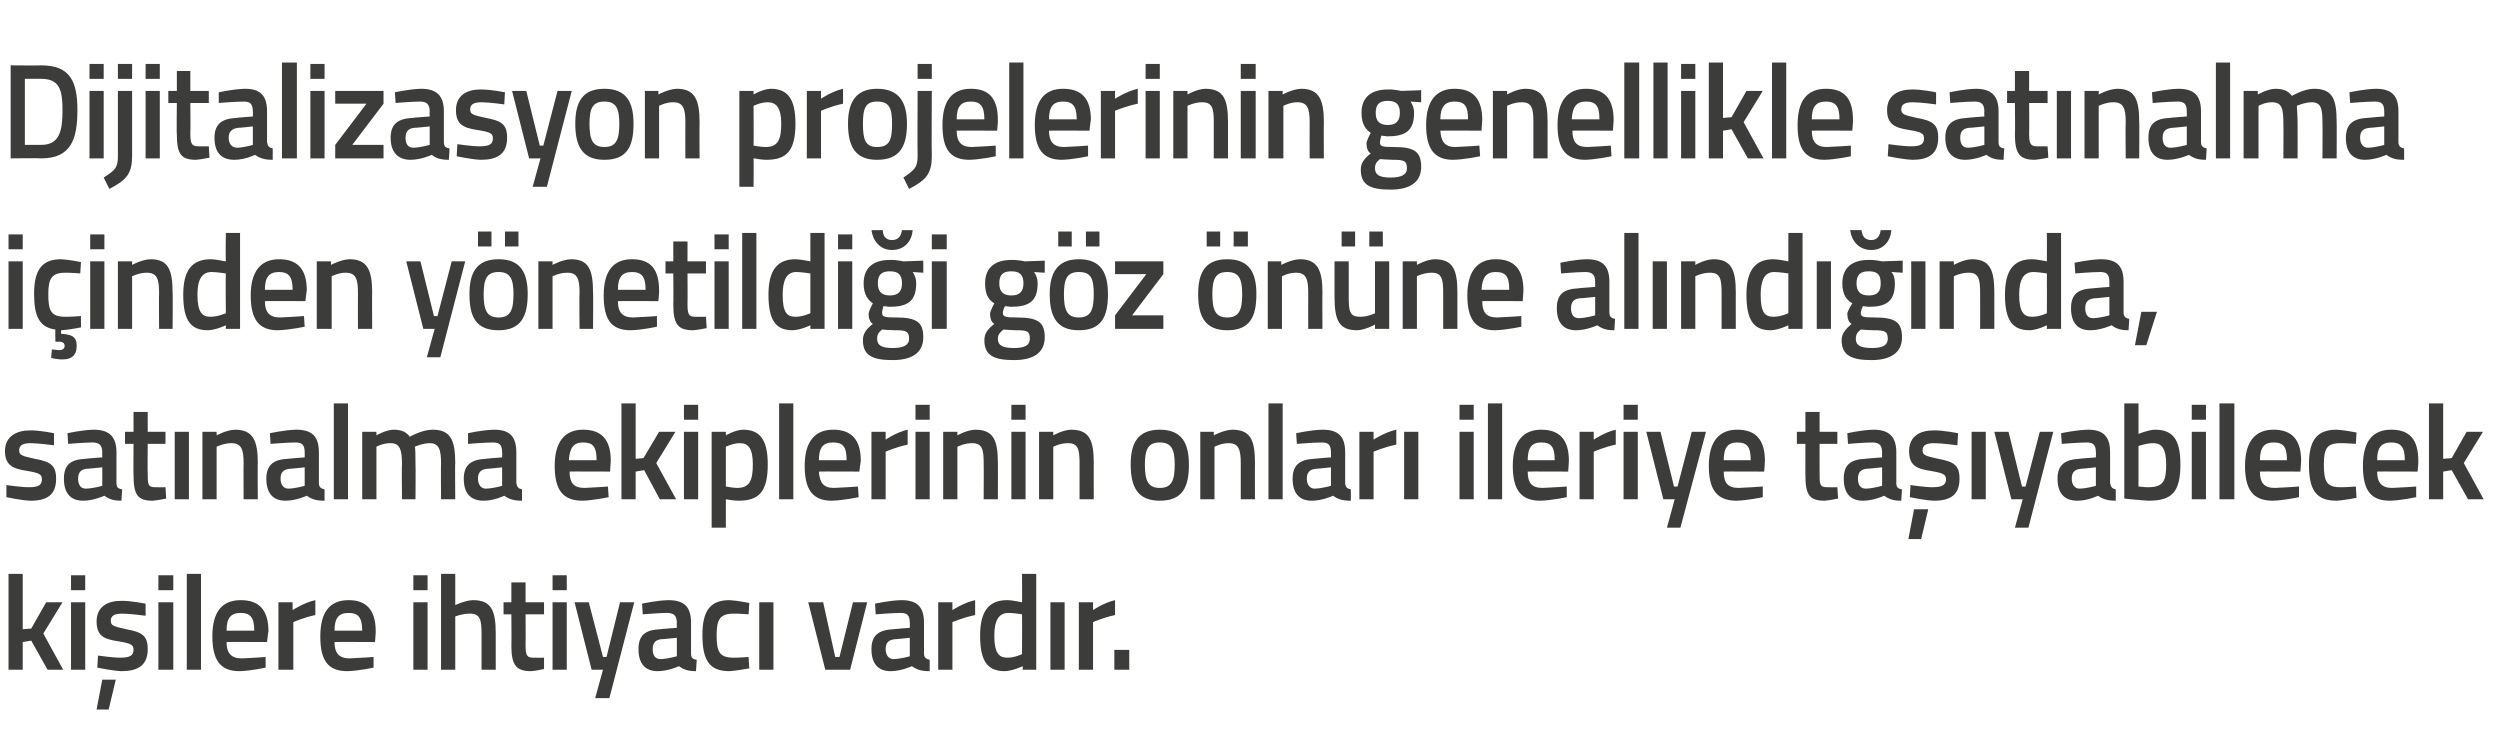 <?xml version="1.0" standalone="no"?><!DOCTYPE svg PUBLIC "-//W3C//DTD SVG 1.1//EN" "http://www.w3.org/Graphics/SVG/1.1/DTD/svg11.dtd"><svg xmlns="http://www.w3.org/2000/svg" version="1.1" width="352px" height="105.8px" viewBox="0 -8 352 105.8" style="top:-8px">  <desc>Dijitalizasyon projelerinin genellikle satınalma içinden yönetildiği göz önüne alındığında, satınalma ekiplerinin onl</desc>  <defs/>  <g id="Polygon318398">    <path d="M 1.2 86.3 L 1.2 72.8 L 3.2 72.8 L 3.2 80.6 L 4.4 80.5 L 6.5 76.8 L 8.8 76.8 L 6.1 81.2 L 8.9 86.3 L 6.7 86.3 L 4.4 82.2 L 3.2 82.4 L 3.2 86.3 L 1.2 86.3 Z M 10 76.8 L 12 76.8 L 12 86.3 L 10 86.3 L 10 76.8 Z M 10 73 L 12 73 L 12 75.1 L 10 75.1 L 10 73 Z M 13.6 91.9 L 15.3 91.9 L 16.3 87.7 L 14.4 87.7 L 13.6 91.9 Z M 20.5 78.7 C 20.5 78.7 18.29 78.4 17.2 78.4 C 16.1 78.4 15.6 78.7 15.6 79.4 C 15.6 80.1 16 80.2 17.8 80.6 C 20 81 20.8 81.5 20.8 83.4 C 20.8 85.7 19.4 86.5 17.1 86.5 C 15.86 86.46 13.7 86 13.7 86 L 13.8 84.3 C 13.8 84.3 16.01 84.62 16.9 84.6 C 18.3 84.6 18.8 84.3 18.8 83.5 C 18.8 82.8 18.5 82.6 16.7 82.3 C 14.6 82 13.6 81.5 13.6 79.5 C 13.6 77.4 15.2 76.6 17 76.6 C 18.39 76.56 20.5 77 20.5 77 L 20.5 78.7 Z M 22.3 76.8 L 24.4 76.8 L 24.4 86.3 L 22.3 86.3 L 22.3 76.8 Z M 22.3 73 L 24.4 73 L 24.4 75.1 L 22.3 75.1 L 22.3 73 Z M 26.3 72.8 L 28.3 72.8 L 28.3 86.3 L 26.3 86.3 L 26.3 72.8 Z M 37.4 84.5 L 37.4 86 C 37.4 86 35.35 86.46 33.7 86.5 C 31 86.5 29.9 84.9 29.9 81.6 C 29.9 78.1 31.3 76.5 33.9 76.5 C 36.5 76.5 37.8 77.9 37.8 80.9 C 37.76 80.89 37.6 82.4 37.6 82.4 C 37.6 82.4 31.92 82.37 31.9 82.4 C 31.9 83.9 32.5 84.7 34 84.7 C 35.48 84.65 37.4 84.5 37.4 84.5 Z M 35.8 80.8 C 35.8 78.9 35.2 78.3 33.9 78.3 C 32.5 78.3 31.9 79 31.9 80.8 C 31.9 80.8 35.8 80.8 35.8 80.8 Z M 39.2 76.8 L 41.2 76.8 L 41.2 77.9 C 41.2 77.9 42.8 76.85 44.4 76.5 C 44.4 76.5 44.4 78.6 44.4 78.6 C 42.69 78.95 41.3 79.6 41.3 79.6 L 41.3 86.3 L 39.2 86.3 L 39.2 76.8 Z M 52.6 84.5 L 52.6 86 C 52.6 86 50.52 86.46 48.9 86.5 C 46.1 86.5 45.1 84.9 45.1 81.6 C 45.1 78.1 46.5 76.5 49.1 76.5 C 51.6 76.5 52.9 77.9 52.9 80.9 C 52.93 80.89 52.8 82.4 52.8 82.4 C 52.8 82.4 47.09 82.37 47.1 82.4 C 47.1 83.9 47.7 84.7 49.2 84.7 C 50.64 84.65 52.6 84.5 52.6 84.5 Z M 51 80.8 C 51 78.9 50.4 78.3 49.1 78.3 C 47.7 78.3 47.1 79 47.1 80.8 C 47.1 80.8 51 80.8 51 80.8 Z M 58.2 76.8 L 60.2 76.8 L 60.2 86.3 L 58.2 86.3 L 58.2 76.8 Z M 58.2 73 L 60.2 73 L 60.2 75.1 L 58.2 75.1 L 58.2 73 Z M 62.1 86.3 L 62.1 72.8 L 64.1 72.8 L 64.1 77.2 C 64.1 77.2 65.45 76.54 66.6 76.5 C 69.2 76.5 69.8 78 69.8 81.2 C 69.8 81.16 69.8 86.3 69.8 86.3 L 67.8 86.3 C 67.8 86.3 67.79 81.22 67.8 81.2 C 67.8 79.3 67.6 78.4 66.2 78.4 C 65.14 78.38 64.1 78.8 64.1 78.8 L 64.1 86.3 L 62.1 86.3 Z M 74 78.5 C 74 78.5 74.03 82.7 74 82.7 C 74 84.1 74.1 84.6 75 84.6 C 75.56 84.62 76.6 84.6 76.6 84.6 L 76.6 86.2 C 76.6 86.2 75.41 86.46 74.8 86.5 C 72.7 86.5 72 85.7 72 82.9 C 72.04 82.93 72 78.5 72 78.5 L 70.9 78.5 L 70.9 76.8 L 72 76.8 L 72 74 L 74 74 L 74 76.8 L 76.6 76.8 L 76.6 78.5 L 74 78.5 Z M 77.8 76.8 L 79.8 76.8 L 79.8 86.3 L 77.8 86.3 L 77.8 76.8 Z M 77.8 73 L 79.8 73 L 79.8 75.1 L 77.8 75.1 L 77.8 73 Z M 82.9 76.8 L 84.9 84.5 L 85.4 84.5 L 87.3 76.8 L 89.3 76.8 L 85.8 90.3 L 83.8 90.3 L 84.9 86.3 L 83.3 86.3 L 80.9 76.8 L 82.9 76.8 Z M 97.3 84 C 97.3 84.6 97.5 84.8 98.1 84.9 C 98.1 84.9 98 86.5 98 86.5 C 96.9 86.5 96.3 86.3 95.6 85.8 C 95.6 85.8 94.1 86.5 92.6 86.5 C 90.8 86.5 89.9 85.4 89.9 83.4 C 89.9 81.4 90.9 80.7 92.9 80.6 C 92.91 80.57 95.3 80.4 95.3 80.4 C 95.3 80.4 95.28 79.68 95.3 79.7 C 95.3 78.6 94.8 78.3 93.9 78.3 C 92.7 78.31 90.5 78.5 90.5 78.5 L 90.4 77 C 90.4 77 92.41 76.54 94.1 76.5 C 96.4 76.5 97.3 77.5 97.3 79.7 C 97.3 79.7 97.3 84 97.3 84 Z M 93.1 82 C 92.3 82.1 91.9 82.5 91.9 83.4 C 91.9 84.2 92.2 84.8 93 84.8 C 94.05 84.77 95.3 84.4 95.3 84.4 L 95.3 81.8 C 95.3 81.8 93.15 82.03 93.1 82 Z M 105.5 76.9 L 105.4 78.5 C 105.4 78.5 103.97 78.38 103.3 78.4 C 101.4 78.4 100.9 79.2 100.9 81.4 C 100.9 83.8 101.3 84.6 103.3 84.6 C 103.99 84.62 105.4 84.5 105.4 84.5 L 105.5 86.1 C 105.5 86.1 103.64 86.46 102.7 86.5 C 99.9 86.5 98.9 85 98.9 81.4 C 98.9 78 100 76.5 102.7 76.5 C 103.71 76.54 105.5 76.9 105.5 76.9 Z M 106.9 76.8 L 108.9 76.8 L 108.9 86.3 L 106.9 86.3 L 106.9 76.8 Z M 115.9 76.8 L 117.6 84.5 L 118.2 84.5 L 120.1 76.8 L 122.1 76.8 L 119.7 86.3 L 116.2 86.3 L 113.8 76.8 L 115.9 76.8 Z M 130.1 84 C 130.1 84.6 130.4 84.8 130.9 84.9 C 130.9 84.9 130.9 86.5 130.9 86.5 C 129.7 86.5 129.1 86.3 128.4 85.8 C 128.4 85.8 126.9 86.5 125.4 86.5 C 123.6 86.5 122.7 85.4 122.7 83.4 C 122.7 81.4 123.8 80.7 125.7 80.6 C 125.74 80.57 128.1 80.4 128.1 80.4 C 128.1 80.4 128.12 79.68 128.1 79.7 C 128.1 78.6 127.7 78.3 126.8 78.3 C 125.54 78.31 123.3 78.5 123.3 78.5 L 123.2 77 C 123.2 77 125.24 76.54 126.9 76.5 C 129.2 76.5 130.1 77.5 130.1 79.7 C 130.1 79.7 130.1 84 130.1 84 Z M 126 82 C 125.1 82.1 124.7 82.5 124.7 83.4 C 124.7 84.2 125.1 84.8 125.8 84.8 C 126.88 84.77 128.1 84.4 128.1 84.4 L 128.1 81.8 C 128.1 81.8 125.98 82.03 126 82 Z M 132.1 76.8 L 134.1 76.8 L 134.1 77.9 C 134.1 77.9 135.69 76.85 137.3 76.5 C 137.3 76.5 137.3 78.6 137.3 78.6 C 135.58 78.95 134.1 79.6 134.1 79.6 L 134.1 86.3 L 132.1 86.3 L 132.1 76.8 Z M 145.9 86.3 L 144 86.3 L 144 85.8 C 144 85.8 142.61 86.46 141.5 86.5 C 139.1 86.5 138 85.2 138 81.5 C 138 78.1 139.2 76.5 141.8 76.5 C 142.6 76.5 143.8 76.8 143.9 76.8 C 143.93 76.79 143.9 72.8 143.9 72.8 L 145.9 72.8 L 145.9 86.3 Z M 143.9 84.1 C 143.9 84.1 143.93 78.52 143.9 78.5 C 143.8 78.5 142.8 78.3 142 78.3 C 140.6 78.3 140 79.4 140 81.5 C 140 84 140.7 84.6 141.8 84.6 C 142.85 84.62 143.9 84.1 143.9 84.1 Z M 147.9 76.8 L 149.9 76.8 L 149.9 86.3 L 147.9 86.3 L 147.9 76.8 Z M 151.9 76.8 L 153.9 76.8 L 153.9 77.9 C 153.9 77.9 155.43 76.85 157 76.5 C 157 76.5 157 78.6 157 78.6 C 155.32 78.95 153.9 79.6 153.9 79.6 L 153.9 86.3 L 151.9 86.3 L 151.9 76.8 Z M 156.9 83.5 L 159 83.5 L 159 86.3 L 156.9 86.3 L 156.9 83.5 Z " stroke="none" fill="#3c3c3b"/>  </g>  <g id="Polygon318397">    <path d="M 7.6 54.7 C 7.6 54.7 5.44 54.4 4.3 54.4 C 3.2 54.4 2.7 54.7 2.7 55.4 C 2.7 56.1 3.1 56.2 4.9 56.6 C 7.1 57 7.9 57.5 7.9 59.4 C 7.9 61.7 6.6 62.5 4.3 62.5 C 3 62.46 0.9 62 0.9 62 L 0.9 60.3 C 0.9 60.3 3.15 60.62 4.1 60.6 C 5.4 60.6 5.9 60.3 5.9 59.5 C 5.9 58.8 5.6 58.6 3.8 58.3 C 1.8 58 0.7 57.5 0.7 55.5 C 0.7 53.4 2.4 52.6 4.2 52.6 C 5.53 52.56 7.6 53 7.6 53 L 7.6 54.7 Z M 16.4 60 C 16.4 60.6 16.6 60.8 17.2 60.9 C 17.2 60.9 17.1 62.5 17.1 62.5 C 16 62.5 15.4 62.3 14.7 61.8 C 14.7 61.8 13.2 62.5 11.7 62.5 C 9.9 62.5 9 61.4 9 59.4 C 9 57.4 10 56.7 12 56.6 C 12 56.57 14.4 56.4 14.4 56.4 C 14.4 56.4 14.38 55.68 14.4 55.7 C 14.4 54.6 13.9 54.3 13 54.3 C 11.8 54.31 9.6 54.5 9.6 54.5 L 9.5 53 C 9.5 53 11.51 52.54 13.2 52.5 C 15.4 52.5 16.4 53.5 16.4 55.7 C 16.4 55.7 16.4 60 16.4 60 Z M 12.2 58 C 11.4 58.1 11 58.5 11 59.4 C 11 60.2 11.3 60.8 12.1 60.8 C 13.15 60.77 14.4 60.4 14.4 60.4 L 14.4 57.8 C 14.4 57.8 12.24 58.03 12.2 58 Z M 20.8 54.5 C 20.8 54.5 20.76 58.7 20.8 58.7 C 20.8 60.1 20.8 60.6 21.8 60.6 C 22.29 60.62 23.3 60.6 23.3 60.6 L 23.4 62.2 C 23.4 62.2 22.14 62.46 21.5 62.5 C 19.4 62.5 18.8 61.7 18.8 58.9 C 18.77 58.93 18.8 54.5 18.8 54.5 L 17.6 54.5 L 17.6 52.8 L 18.8 52.8 L 18.8 50 L 20.8 50 L 20.8 52.8 L 23.3 52.8 L 23.3 54.5 L 20.8 54.5 Z M 24.6 52.8 L 26.6 52.8 L 26.6 62.3 L 24.6 62.3 L 24.6 52.8 Z M 28.5 62.3 L 28.5 52.8 L 30.5 52.8 L 30.5 53.3 C 30.5 53.3 31.87 52.54 33.1 52.5 C 35.6 52.5 36.3 54 36.3 57.2 C 36.26 57.16 36.3 62.3 36.3 62.3 L 34.3 62.3 C 34.3 62.3 34.27 57.22 34.3 57.2 C 34.3 55.3 34 54.4 32.6 54.4 C 31.56 54.38 30.5 54.9 30.5 54.9 L 30.5 62.3 L 28.5 62.3 Z M 44.9 60 C 44.9 60.6 45.2 60.8 45.7 60.9 C 45.7 60.9 45.7 62.5 45.7 62.5 C 44.5 62.5 43.9 62.3 43.2 61.8 C 43.2 61.8 41.7 62.5 40.2 62.5 C 38.4 62.5 37.5 61.4 37.5 59.4 C 37.5 57.4 38.6 56.7 40.5 56.6 C 40.54 56.57 42.9 56.4 42.9 56.4 C 42.9 56.4 42.92 55.68 42.9 55.7 C 42.9 54.6 42.5 54.3 41.6 54.3 C 40.34 54.31 38.1 54.5 38.1 54.5 L 38 53 C 38 53 40.04 52.54 41.7 52.5 C 44 52.5 44.9 53.5 44.9 55.7 C 44.9 55.7 44.9 60 44.9 60 Z M 40.8 58 C 39.9 58.1 39.5 58.5 39.5 59.4 C 39.5 60.2 39.9 60.8 40.6 60.8 C 41.68 60.77 42.9 60.4 42.9 60.4 L 42.9 57.8 C 42.9 57.8 40.78 58.03 40.8 58 Z M 47 48.8 L 49 48.8 L 49 62.3 L 47 62.3 L 47 48.8 Z M 51 62.3 L 51 52.8 L 53 52.8 L 53 53.3 C 53 53.3 54.27 52.54 55.4 52.5 C 56.5 52.5 57.2 52.8 57.7 53.5 C 57.7 53.5 59.4 52.5 60.9 52.5 C 63.4 52.5 64.1 53.9 64.1 57.2 C 64.05 57.16 64.1 62.3 64.1 62.3 L 62.1 62.3 C 62.1 62.3 62.06 57.22 62.1 57.2 C 62.1 55.3 61.8 54.4 60.5 54.4 C 59.5 54.4 58.4 54.9 58.4 54.9 C 58.5 55.1 58.5 56.4 58.5 57.3 C 58.54 57.33 58.5 62.3 58.5 62.3 L 56.6 62.3 C 56.6 62.3 56.55 57.37 56.6 57.4 C 56.6 55.3 56.3 54.4 55 54.4 C 53.93 54.38 53 54.9 53 54.9 L 53 62.3 L 51 62.3 Z M 72.7 60 C 72.8 60.6 73 60.8 73.5 60.9 C 73.5 60.9 73.5 62.5 73.5 62.5 C 72.4 62.5 71.7 62.3 71 61.8 C 71 61.8 69.6 62.5 68.1 62.5 C 66.2 62.5 65.3 61.4 65.3 59.4 C 65.3 57.4 66.4 56.7 68.4 56.6 C 68.36 56.57 70.7 56.4 70.7 56.4 C 70.7 56.4 70.73 55.68 70.7 55.7 C 70.7 54.6 70.3 54.3 69.4 54.3 C 68.15 54.31 65.9 54.5 65.9 54.5 L 65.9 53 C 65.9 53 67.86 52.54 69.6 52.5 C 71.8 52.5 72.7 53.5 72.7 55.7 C 72.7 55.7 72.7 60 72.7 60 Z M 68.6 58 C 67.7 58.1 67.3 58.5 67.3 59.4 C 67.3 60.2 67.7 60.8 68.4 60.8 C 69.5 60.77 70.7 60.4 70.7 60.4 L 70.7 57.8 C 70.7 57.8 68.6 58.03 68.6 58 Z M 85.6 60.5 L 85.7 62 C 85.7 62 83.58 62.46 82 62.5 C 79.2 62.5 78.1 60.9 78.1 57.6 C 78.1 54.1 79.6 52.5 82.1 52.5 C 84.7 52.5 86 53.9 86 56.9 C 85.99 56.89 85.9 58.4 85.9 58.4 C 85.9 58.4 80.15 58.37 80.2 58.4 C 80.2 59.9 80.7 60.7 82.3 60.7 C 83.71 60.65 85.6 60.5 85.6 60.5 Z M 84 56.8 C 84 54.9 83.5 54.3 82.1 54.3 C 80.8 54.3 80.2 55 80.1 56.8 C 80.1 56.8 84 56.8 84 56.8 Z M 87.5 62.3 L 87.5 48.8 L 89.5 48.8 L 89.5 56.6 L 90.6 56.5 L 92.8 52.8 L 95.1 52.8 L 92.4 57.2 L 95.2 62.3 L 92.9 62.3 L 90.7 58.2 L 89.5 58.4 L 89.5 62.3 L 87.5 62.3 Z M 96.3 52.8 L 98.3 52.8 L 98.3 62.3 L 96.3 62.3 L 96.3 52.8 Z M 96.3 49 L 98.3 49 L 98.3 51.1 L 96.3 51.1 L 96.3 49 Z M 100.2 52.8 L 102.2 52.8 L 102.2 53.3 C 102.2 53.3 103.46 52.54 104.6 52.5 C 107 52.5 108.1 53.9 108.1 57.4 C 108.1 61.3 106.8 62.5 104 62.5 C 103.2 62.5 102.3 62.3 102.2 62.3 C 102.2 62.29 102.2 66.3 102.2 66.3 L 100.2 66.3 L 100.2 52.8 Z M 102.2 54.9 C 102.2 54.9 102.2 60.52 102.2 60.5 C 102.3 60.5 103.2 60.7 103.8 60.7 C 105.5 60.7 106 59.7 106 57.4 C 106 55.2 105.4 54.4 104.2 54.4 C 103.24 54.38 102.2 54.9 102.2 54.9 Z M 109.7 48.8 L 111.7 48.8 L 111.7 62.3 L 109.7 62.3 L 109.7 48.8 Z M 120.8 60.5 L 120.9 62 C 120.9 62 118.76 62.46 117.1 62.5 C 114.4 62.5 113.3 60.9 113.3 57.6 C 113.3 54.1 114.8 52.5 117.3 52.5 C 119.9 52.5 121.2 53.9 121.2 56.9 C 121.18 56.89 121 58.4 121 58.4 C 121 58.4 115.34 58.37 115.3 58.4 C 115.4 59.9 115.9 60.7 117.4 60.7 C 118.89 60.65 120.8 60.5 120.8 60.5 Z M 119.2 56.8 C 119.2 54.9 118.7 54.3 117.3 54.3 C 115.9 54.3 115.3 55 115.3 56.8 C 115.3 56.8 119.2 56.8 119.2 56.8 Z M 122.7 52.8 L 124.7 52.8 L 124.7 53.9 C 124.7 53.9 126.22 52.85 127.8 52.5 C 127.8 52.5 127.8 54.6 127.8 54.6 C 126.11 54.95 124.7 55.6 124.7 55.6 L 124.7 62.3 L 122.7 62.3 L 122.7 52.8 Z M 128.9 52.8 L 130.9 52.8 L 130.9 62.3 L 128.9 62.3 L 128.9 52.8 Z M 128.9 49 L 130.9 49 L 130.9 51.1 L 128.9 51.1 L 128.9 49 Z M 132.8 62.3 L 132.8 52.8 L 134.8 52.8 L 134.8 53.3 C 134.8 53.3 136.13 52.54 137.3 52.5 C 139.9 52.5 140.5 54 140.5 57.2 C 140.52 57.16 140.5 62.3 140.5 62.3 L 138.5 62.3 C 138.5 62.3 138.53 57.22 138.5 57.2 C 138.5 55.3 138.3 54.4 136.9 54.4 C 135.82 54.38 134.8 54.9 134.8 54.9 L 134.8 62.3 L 132.8 62.3 Z M 142.4 52.8 L 144.4 52.8 L 144.4 62.3 L 142.4 62.3 L 142.4 52.8 Z M 142.4 49 L 144.4 49 L 144.4 51.1 L 142.4 51.1 L 142.4 49 Z M 146.3 62.3 L 146.3 52.8 L 148.3 52.8 L 148.3 53.3 C 148.3 53.3 149.6 52.54 150.8 52.5 C 153.4 52.5 154 54 154 57.2 C 153.99 57.16 154 62.3 154 62.3 L 152 62.3 C 152 62.3 151.99 57.22 152 57.2 C 152 55.3 151.8 54.4 150.4 54.4 C 149.29 54.38 148.3 54.9 148.3 54.9 L 148.3 62.3 L 146.3 62.3 Z M 167.4 57.4 C 167.4 60.6 166.5 62.5 163.3 62.5 C 160.2 62.5 159.2 60.6 159.2 57.4 C 159.2 54.4 160.2 52.5 163.3 52.5 C 166.4 52.5 167.4 54.4 167.4 57.4 Z M 165.4 57.4 C 165.4 55.2 164.9 54.3 163.3 54.3 C 161.7 54.3 161.2 55.2 161.2 57.4 C 161.2 59.6 161.6 60.7 163.3 60.7 C 165 60.7 165.4 59.6 165.4 57.4 Z M 169 62.3 L 169 52.8 L 170.9 52.8 L 170.9 53.3 C 170.9 53.3 172.29 52.54 173.5 52.5 C 176.1 52.5 176.7 54 176.7 57.2 C 176.68 57.16 176.7 62.3 176.7 62.3 L 174.7 62.3 C 174.7 62.3 174.69 57.22 174.7 57.2 C 174.7 55.3 174.4 54.4 173 54.4 C 171.98 54.38 171 54.9 171 54.9 L 171 62.3 L 169 62.3 Z M 178.6 48.8 L 180.6 48.8 L 180.6 62.3 L 178.6 62.3 L 178.6 48.8 Z M 189.4 60 C 189.4 60.6 189.7 60.8 190.2 60.9 C 190.2 60.9 190.2 62.5 190.2 62.5 C 189 62.5 188.4 62.3 187.7 61.8 C 187.7 61.8 186.2 62.5 184.7 62.5 C 182.9 62.5 182 61.4 182 59.4 C 182 57.4 183.1 56.7 185 56.6 C 185.04 56.57 187.4 56.4 187.4 56.4 C 187.4 56.4 187.41 55.68 187.4 55.7 C 187.4 54.6 187 54.3 186.1 54.3 C 184.83 54.31 182.6 54.5 182.6 54.5 L 182.5 53 C 182.5 53 184.54 52.54 186.2 52.5 C 188.5 52.5 189.4 53.5 189.4 55.7 C 189.4 55.7 189.4 60 189.4 60 Z M 185.3 58 C 184.4 58.1 184 58.5 184 59.4 C 184 60.2 184.4 60.8 185.1 60.8 C 186.18 60.77 187.4 60.4 187.4 60.4 L 187.4 57.8 C 187.4 57.8 185.27 58.03 185.3 58 Z M 191.4 52.8 L 193.4 52.8 L 193.4 53.9 C 193.4 53.9 194.99 52.85 196.6 52.5 C 196.6 52.5 196.6 54.6 196.6 54.6 C 194.88 54.95 193.4 55.6 193.4 55.6 L 193.4 62.3 L 191.4 62.3 L 191.4 52.8 Z M 197.7 52.8 L 199.7 52.8 L 199.7 62.3 L 197.7 62.3 L 197.7 52.8 Z M 205.5 52.8 L 207.5 52.8 L 207.5 62.3 L 205.5 62.3 L 205.5 52.8 Z M 205.5 49 L 207.5 49 L 207.5 51.1 L 205.5 51.1 L 205.5 49 Z M 209.5 48.8 L 211.5 48.8 L 211.5 62.3 L 209.5 62.3 L 209.5 48.8 Z M 220.6 60.5 L 220.6 62 C 220.6 62 218.5 62.46 216.9 62.5 C 214.1 62.5 213 60.9 213 57.6 C 213 54.1 214.5 52.5 217 52.5 C 219.6 52.5 220.9 53.9 220.9 56.9 C 220.91 56.89 220.8 58.4 220.8 58.4 C 220.8 58.4 215.07 58.37 215.1 58.4 C 215.1 59.9 215.6 60.7 217.2 60.7 C 218.63 60.65 220.6 60.5 220.6 60.5 Z M 218.9 56.8 C 218.9 54.9 218.4 54.3 217 54.3 C 215.7 54.3 215.1 55 215.1 56.8 C 215.1 56.8 218.9 56.8 218.9 56.8 Z M 222.4 52.8 L 224.4 52.8 L 224.4 53.9 C 224.4 53.9 225.95 52.85 227.5 52.5 C 227.5 52.5 227.5 54.6 227.5 54.6 C 225.84 54.95 224.4 55.6 224.4 55.6 L 224.4 62.3 L 222.4 62.3 L 222.4 52.8 Z M 228.6 52.8 L 230.6 52.8 L 230.6 62.3 L 228.6 62.3 L 228.6 52.8 Z M 228.6 49 L 230.6 49 L 230.6 51.1 L 228.6 51.1 L 228.6 49 Z M 233.8 52.8 L 235.7 60.5 L 236.2 60.5 L 238.2 52.8 L 240.2 52.8 L 236.6 66.3 L 234.7 66.3 L 235.8 62.3 L 234.2 62.3 L 231.8 52.8 L 233.8 52.8 Z M 248.2 60.5 L 248.2 62 C 248.2 62 246.1 62.46 244.5 62.5 C 241.7 62.5 240.6 60.9 240.6 57.6 C 240.6 54.1 242.1 52.5 244.6 52.5 C 247.2 52.5 248.5 53.9 248.5 56.9 C 248.52 56.89 248.4 58.4 248.4 58.4 C 248.4 58.4 242.68 58.37 242.7 58.4 C 242.7 59.9 243.2 60.7 244.8 60.7 C 246.23 60.65 248.2 60.5 248.2 60.5 Z M 246.5 56.8 C 246.5 54.9 246 54.3 244.6 54.3 C 243.3 54.3 242.7 55 242.7 56.8 C 242.7 56.8 246.5 56.8 246.5 56.8 Z M 256.2 54.5 C 256.2 54.5 256.18 58.7 256.2 58.7 C 256.2 60.1 256.2 60.6 257.2 60.6 C 257.71 60.62 258.7 60.6 258.7 60.6 L 258.8 62.2 C 258.8 62.2 257.57 62.46 256.9 62.5 C 254.8 62.5 254.2 61.7 254.2 58.9 C 254.19 58.93 254.2 54.5 254.2 54.5 L 253 54.5 L 253 52.8 L 254.2 52.8 L 254.2 50 L 256.2 50 L 256.2 52.8 L 258.7 52.8 L 258.7 54.5 L 256.2 54.5 Z M 267 60 C 267 60.6 267.2 60.8 267.8 60.9 C 267.8 60.9 267.7 62.5 267.7 62.5 C 266.6 62.5 266 62.3 265.3 61.8 C 265.3 61.8 263.8 62.5 262.3 62.5 C 260.5 62.5 259.6 61.4 259.6 59.4 C 259.6 57.4 260.6 56.7 262.6 56.6 C 262.6 56.57 265 56.4 265 56.4 C 265 56.4 264.98 55.68 265 55.7 C 265 54.6 264.5 54.3 263.6 54.3 C 262.4 54.31 260.2 54.5 260.2 54.5 L 260.1 53 C 260.1 53 262.11 52.54 263.8 52.5 C 266 52.5 267 53.5 267 55.7 C 267 55.7 267 60 267 60 Z M 262.8 58 C 262 58.1 261.6 58.5 261.6 59.4 C 261.6 60.2 261.9 60.8 262.7 60.8 C 263.75 60.77 265 60.4 265 60.4 L 265 57.8 C 265 57.8 262.84 58.03 262.8 58 Z M 268.7 67.9 L 270.5 67.9 L 271.5 63.7 L 269.5 63.7 L 268.7 67.9 Z M 275.6 54.7 C 275.6 54.7 273.45 54.4 272.3 54.4 C 271.2 54.4 270.7 54.7 270.7 55.4 C 270.7 56.1 271.1 56.2 272.9 56.6 C 275.1 57 275.9 57.5 275.9 59.4 C 275.9 61.7 274.6 62.5 272.3 62.5 C 271.02 62.46 268.9 62 268.9 62 L 269 60.3 C 269 60.3 271.17 60.62 272.1 60.6 C 273.4 60.6 274 60.3 274 59.5 C 274 58.8 273.6 58.6 271.8 58.3 C 269.8 58 268.8 57.5 268.8 55.5 C 268.8 53.4 270.4 52.6 272.2 52.6 C 273.54 52.56 275.7 53 275.7 53 L 275.6 54.7 Z M 277.6 52.8 L 279.6 52.8 L 279.6 62.3 L 277.6 62.3 L 277.6 52.8 Z M 282.8 52.8 L 284.7 60.5 L 285.2 60.5 L 287.2 52.8 L 289.1 52.8 L 285.6 66.3 L 283.7 66.3 L 284.8 62.3 L 283.2 62.3 L 280.8 52.8 L 282.8 52.8 Z M 297.1 60 C 297.2 60.6 297.4 60.8 297.9 60.9 C 297.9 60.9 297.9 62.5 297.9 62.5 C 296.8 62.5 296.1 62.3 295.4 61.8 C 295.4 61.8 294 62.5 292.5 62.5 C 290.6 62.5 289.7 61.4 289.7 59.4 C 289.7 57.4 290.8 56.7 292.8 56.6 C 292.75 56.57 295.1 56.4 295.1 56.4 C 295.1 56.4 295.13 55.68 295.1 55.7 C 295.1 54.6 294.7 54.3 293.8 54.3 C 292.55 54.31 290.3 54.5 290.3 54.5 L 290.2 53 C 290.2 53 292.25 52.54 294 52.5 C 296.2 52.5 297.1 53.5 297.1 55.7 C 297.1 55.7 297.1 60 297.1 60 Z M 293 58 C 292.1 58.1 291.7 58.5 291.7 59.4 C 291.7 60.2 292.1 60.8 292.8 60.8 C 293.89 60.77 295.1 60.4 295.1 60.4 L 295.1 57.8 C 295.1 57.8 292.99 58.03 293 58 Z M 307 57.4 C 307 61.3 305.8 62.5 302.5 62.5 C 301.55 62.46 299.1 62.2 299.1 62.2 L 299.1 48.8 L 301.1 48.8 L 301.1 53.1 C 301.1 53.1 302.41 52.54 303.4 52.5 C 305.9 52.5 307 53.8 307 57.4 Z M 305 57.4 C 305 55.2 304.4 54.4 303.2 54.4 C 302.23 54.38 301.1 54.8 301.1 54.8 L 301.1 60.5 C 301.1 60.5 302.15 60.62 302.5 60.6 C 304.6 60.6 305 59.7 305 57.4 Z M 308.6 52.8 L 310.6 52.8 L 310.6 62.3 L 308.6 62.3 L 308.6 52.8 Z M 308.6 49 L 310.6 49 L 310.6 51.1 L 308.6 51.1 L 308.6 49 Z M 312.5 48.8 L 314.6 48.8 L 314.6 62.3 L 312.5 62.3 L 312.5 48.8 Z M 323.7 60.5 L 323.7 62 C 323.7 62 321.6 62.46 320 62.5 C 317.2 62.5 316.1 60.9 316.1 57.6 C 316.1 54.1 317.6 52.5 320.1 52.5 C 322.7 52.5 324 53.9 324 56.9 C 324.01 56.89 323.9 58.4 323.9 58.4 C 323.9 58.4 318.17 58.37 318.2 58.4 C 318.2 59.9 318.7 60.7 320.3 60.7 C 321.73 60.65 323.7 60.5 323.7 60.5 Z M 322 56.8 C 322 54.9 321.5 54.3 320.1 54.3 C 318.8 54.3 318.2 55 318.2 56.8 C 318.2 56.8 322 56.8 322 56.8 Z M 331.8 52.9 L 331.7 54.5 C 331.7 54.5 330.23 54.38 329.5 54.4 C 327.6 54.4 327.2 55.2 327.2 57.4 C 327.2 59.8 327.6 60.6 329.5 60.6 C 330.25 60.62 331.7 60.5 331.7 60.5 L 331.8 62.1 C 331.8 62.1 329.9 62.46 329 62.5 C 326.1 62.5 325.1 61 325.1 57.4 C 325.1 54 326.2 52.5 329 52.5 C 329.97 52.54 331.8 52.9 331.8 52.9 Z M 340.2 60.5 L 340.2 62 C 340.2 62 338.13 62.46 336.5 62.5 C 333.7 62.5 332.7 60.9 332.7 57.6 C 332.7 54.1 334.1 52.5 336.7 52.5 C 339.3 52.5 340.5 53.9 340.5 56.9 C 340.54 56.89 340.4 58.4 340.4 58.4 C 340.4 58.4 334.7 58.37 334.7 58.4 C 334.7 59.9 335.3 60.7 336.8 60.7 C 338.26 60.65 340.2 60.5 340.2 60.5 Z M 338.6 56.8 C 338.6 54.9 338 54.3 336.7 54.3 C 335.3 54.3 334.7 55 334.7 56.8 C 334.7 56.8 338.6 56.8 338.6 56.8 Z M 342 62.3 L 342 48.8 L 344 48.8 L 344 56.6 L 345.2 56.5 L 347.3 52.8 L 349.6 52.8 L 346.9 57.2 L 349.7 62.3 L 347.5 62.3 L 345.2 58.2 L 344 58.4 L 344 62.3 L 342 62.3 Z " stroke="none" fill="#3c3c3b"/>  </g>  <g id="Polygon318396">    <path d="M 1.2 28.8 L 3.2 28.8 L 3.2 38.3 L 1.2 38.3 L 1.2 28.8 Z M 1.2 25 L 3.2 25 L 3.2 27.1 L 1.2 27.1 L 1.2 25 Z M 8.9 42.6 C 8.11 42.64 7.2 42.4 7.2 42.4 L 7.3 41.2 C 7.3 41.2 7.95 41.25 8.3 41.3 C 8.8 41.3 9.1 41.1 9.1 40.7 C 9.1 40.3 8.8 40.1 8.3 40.1 C 8.33 40.15 7.8 40.1 7.8 40.1 C 7.8 40.1 7.76 38.4 7.8 38.4 C 5.6 38.1 4.8 36.6 4.8 33.4 C 4.8 30 5.9 28.5 8.6 28.5 C 9.62 28.54 11.4 28.9 11.4 28.9 L 11.3 30.5 C 11.3 30.5 9.88 30.38 9.2 30.4 C 7.3 30.4 6.8 31.2 6.8 33.4 C 6.8 35.8 7.2 36.6 9.2 36.6 C 9.9 36.62 11.4 36.5 11.4 36.5 L 11.4 38.1 C 11.4 38.1 9.57 38.46 8.6 38.5 C 8.6 38.5 8.6 39 8.6 39 C 10 39.1 10.8 39.3 10.8 40.7 C 10.8 42 10.1 42.6 8.9 42.6 Z M 12.7 28.8 L 14.7 28.8 L 14.7 38.3 L 12.7 38.3 L 12.7 28.8 Z M 12.7 25 L 14.7 25 L 14.7 27.1 L 12.7 27.1 L 12.7 25 Z M 16.6 38.3 L 16.6 28.8 L 18.6 28.8 L 18.6 29.3 C 18.6 29.3 19.96 28.54 21.2 28.5 C 23.7 28.5 24.3 30 24.3 33.2 C 24.35 33.16 24.3 38.3 24.3 38.3 L 22.4 38.3 C 22.4 38.3 22.36 33.22 22.4 33.2 C 22.4 31.3 22.1 30.4 20.7 30.4 C 19.65 30.38 18.6 30.9 18.6 30.9 L 18.6 38.3 L 16.6 38.3 Z M 33.8 38.3 L 31.8 38.3 L 31.8 37.8 C 31.8 37.8 30.43 38.46 29.3 38.5 C 26.9 38.5 25.8 37.2 25.8 33.5 C 25.8 30.1 27 28.5 29.7 28.5 C 30.4 28.5 31.6 28.8 31.8 28.8 C 31.75 28.79 31.8 24.8 31.8 24.8 L 33.8 24.8 L 33.8 38.3 Z M 31.8 36.1 C 31.8 36.1 31.75 30.52 31.8 30.5 C 31.6 30.5 30.6 30.3 29.8 30.3 C 28.4 30.3 27.8 31.4 27.8 33.5 C 27.8 36 28.5 36.6 29.6 36.6 C 30.67 36.62 31.8 36.1 31.8 36.1 Z M 42.8 36.5 L 42.9 38 C 42.9 38 40.75 38.46 39.1 38.5 C 36.4 38.5 35.3 36.9 35.3 33.6 C 35.3 30.1 36.8 28.5 39.3 28.5 C 41.9 28.5 43.2 29.9 43.2 32.9 C 43.17 32.89 43 34.4 43 34.4 C 43 34.4 37.33 34.37 37.3 34.4 C 37.3 35.9 37.9 36.7 39.4 36.7 C 40.88 36.65 42.8 36.5 42.8 36.5 Z M 41.2 32.8 C 41.2 30.9 40.6 30.3 39.3 30.3 C 37.9 30.3 37.3 31 37.3 32.8 C 37.3 32.8 41.2 32.8 41.2 32.8 Z M 44.6 38.3 L 44.6 28.8 L 46.6 28.8 L 46.6 29.3 C 46.6 29.3 47.99 28.54 49.2 28.5 C 51.7 28.5 52.4 30 52.4 33.2 C 52.37 33.16 52.4 38.3 52.4 38.3 L 50.4 38.3 C 50.4 38.3 50.38 33.22 50.4 33.2 C 50.4 31.3 50.1 30.4 48.7 30.4 C 47.67 30.38 46.7 30.9 46.7 30.9 L 46.7 38.3 L 44.6 38.3 Z M 59.2 28.8 L 61.1 36.5 L 61.6 36.5 L 63.6 28.8 L 65.5 28.8 L 62 42.3 L 60.1 42.3 L 61.2 38.3 L 59.6 38.3 L 57.2 28.8 L 59.2 28.8 Z M 66.1 33.4 C 66.1 36.6 67 38.5 70.2 38.5 C 73.3 38.5 74.3 36.6 74.3 33.4 C 74.3 30.4 73.3 28.5 70.2 28.5 C 67.1 28.5 66.1 30.4 66.1 33.4 Z M 68.1 33.4 C 68.1 31.2 68.6 30.3 70.2 30.3 C 71.8 30.3 72.3 31.2 72.3 33.4 C 72.3 35.6 71.9 36.7 70.2 36.7 C 68.5 36.7 68.1 35.6 68.1 33.4 Z M 67.3 24.6 L 69.2 24.6 L 69.2 26.7 L 67.3 26.7 L 67.3 24.6 Z M 71.1 24.6 L 73 24.6 L 73 26.7 L 71.1 26.7 L 71.1 24.6 Z M 75.8 38.3 L 75.8 28.8 L 77.8 28.8 L 77.8 29.3 C 77.8 29.3 79.16 28.54 80.4 28.5 C 82.9 28.5 83.5 30 83.5 33.2 C 83.54 33.16 83.5 38.3 83.5 38.3 L 81.6 38.3 C 81.6 38.3 81.55 33.22 81.6 33.2 C 81.6 31.3 81.3 30.4 79.9 30.4 C 78.84 30.38 77.8 30.9 77.8 30.9 L 77.8 38.3 L 75.8 38.3 Z M 92.5 36.5 L 92.5 38 C 92.5 38 90.43 38.46 88.8 38.5 C 86 38.5 85 36.9 85 33.6 C 85 30.1 86.4 28.5 89 28.5 C 91.6 28.5 92.8 29.9 92.8 32.9 C 92.85 32.89 92.7 34.4 92.7 34.4 C 92.7 34.4 87.01 34.37 87 34.4 C 87 35.9 87.6 36.7 89.1 36.7 C 90.56 36.65 92.5 36.5 92.5 36.5 Z M 90.9 32.8 C 90.9 30.9 90.3 30.3 89 30.3 C 87.6 30.3 87 31 87 32.8 C 87 32.8 90.9 32.8 90.9 32.8 Z M 96.8 30.5 C 96.8 30.5 96.83 34.7 96.8 34.7 C 96.8 36.1 96.9 36.6 97.8 36.6 C 98.36 36.62 99.4 36.6 99.4 36.6 L 99.5 38.2 C 99.5 38.2 98.22 38.46 97.6 38.5 C 95.5 38.5 94.8 37.7 94.8 34.9 C 94.84 34.93 94.8 30.5 94.8 30.5 L 93.7 30.5 L 93.7 28.8 L 94.8 28.8 L 94.8 26 L 96.8 26 L 96.8 28.8 L 99.4 28.8 L 99.4 30.5 L 96.8 30.5 Z M 100.6 28.8 L 102.6 28.8 L 102.6 38.3 L 100.6 38.3 L 100.6 28.8 Z M 100.6 25 L 102.6 25 L 102.6 27.1 L 100.6 27.1 L 100.6 25 Z M 104.5 24.8 L 106.5 24.8 L 106.5 38.3 L 104.5 38.3 L 104.5 24.8 Z M 116.1 38.3 L 114.1 38.3 L 114.1 37.8 C 114.1 37.8 112.77 38.46 111.6 38.5 C 109.3 38.5 108.2 37.2 108.2 33.5 C 108.2 30.1 109.4 28.5 112 28.5 C 112.7 28.5 114 28.8 114.1 28.8 C 114.1 28.79 114.1 24.8 114.1 24.8 L 116.1 24.8 L 116.1 38.3 Z M 114.1 36.1 C 114.1 36.1 114.1 30.52 114.1 30.5 C 114 30.5 112.9 30.3 112.1 30.3 C 110.8 30.3 110.2 31.4 110.2 33.5 C 110.2 36 110.8 36.6 112 36.6 C 113.01 36.62 114.1 36.1 114.1 36.1 Z M 118 28.8 L 120 28.8 L 120 38.3 L 118 38.3 L 118 28.8 Z M 118 25 L 120 25 L 120 27.1 L 118 27.1 L 118 25 Z M 121.5 39.9 C 121.5 39 121.9 38.4 122.9 37.6 C 122.5 37.4 122.3 36.8 122.3 36.2 C 122.3 35.8 122.9 34.7 122.9 34.7 C 122.3 34.3 121.6 33.6 121.6 31.9 C 121.6 29.5 123.2 28.6 125.3 28.6 C 126.14 28.56 127.2 28.8 127.2 28.8 L 130 28.7 L 130 30.4 C 130 30.4 128.5 30.31 128.5 30.3 C 128.7 30.6 129 31.1 129 31.9 C 129 34.5 127.7 35.2 125.2 35.2 C 125.1 35.2 124.6 35.1 124.4 35.1 C 124.4 35.1 124.2 35.7 124.2 36 C 124.2 36.6 124.4 36.7 126.2 36.7 C 129.1 36.7 130 37.4 130 39.5 C 130 41.8 128.2 42.7 125.7 42.7 C 122.9 42.7 121.5 42.1 121.5 39.9 Z M 124.2 38.4 C 123.7 38.8 123.5 39.1 123.5 39.7 C 123.5 40.6 124.1 41 125.7 41 C 127.2 41 128 40.6 128 39.7 C 128 38.6 127.5 38.5 126 38.5 C 125.4 38.5 124.2 38.4 124.2 38.4 Z M 127 31.9 C 127 30.7 126.5 30.2 125.3 30.2 C 124.1 30.2 123.6 30.7 123.6 31.9 C 123.6 33 124.1 33.6 125.3 33.6 C 126.5 33.6 127 33 127 31.9 Z M 124.3 24.4 C 124.3 25.3 124.8 25.8 125.6 25.8 C 126.5 25.8 126.9 25.2 127 24.4 C 127 24.4 128.5 24.4 128.5 24.4 C 128.4 25.9 127.4 27.2 125.6 27.2 C 123.9 27.2 122.9 25.9 122.7 24.4 C 122.7 24.4 124.3 24.4 124.3 24.4 Z M 131.2 28.8 L 133.3 28.8 L 133.3 38.3 L 131.2 38.3 L 131.2 28.8 Z M 131.2 25 L 133.3 25 L 133.3 27.1 L 131.2 27.1 L 131.2 25 Z M 138.6 39.9 C 138.6 39 139 38.4 140 37.6 C 139.6 37.4 139.4 36.8 139.4 36.2 C 139.4 35.8 140 34.7 140 34.7 C 139.3 34.3 138.7 33.6 138.7 31.9 C 138.7 29.5 140.3 28.6 142.4 28.6 C 143.22 28.56 144.3 28.8 144.3 28.8 L 147.1 28.7 L 147.1 30.4 C 147.1 30.4 145.58 30.31 145.6 30.3 C 145.8 30.6 146.1 31.1 146.1 31.9 C 146.1 34.5 144.8 35.2 142.3 35.2 C 142.1 35.2 141.7 35.1 141.5 35.1 C 141.5 35.1 141.2 35.7 141.2 36 C 141.2 36.6 141.5 36.7 143.2 36.7 C 146.2 36.7 147.1 37.4 147.1 39.5 C 147.1 41.8 145.3 42.7 142.8 42.7 C 140 42.7 138.6 42.1 138.6 39.9 Z M 141.3 38.4 C 140.8 38.8 140.5 39.1 140.5 39.7 C 140.5 40.6 141.1 41 142.8 41 C 144.3 41 145 40.6 145 39.7 C 145 38.6 144.6 38.5 143.1 38.5 C 142.5 38.5 141.3 38.4 141.3 38.4 Z M 144.1 31.9 C 144.1 30.7 143.6 30.2 142.4 30.2 C 141.2 30.2 140.7 30.7 140.7 31.9 C 140.7 33 141.2 33.6 142.4 33.6 C 143.6 33.6 144.1 33 144.1 31.9 Z M 147.8 33.4 C 147.8 36.6 148.8 38.5 151.9 38.5 C 155.1 38.5 156 36.6 156 33.4 C 156 30.4 155 28.5 151.9 28.5 C 148.9 28.5 147.8 30.4 147.8 33.4 Z M 149.8 33.4 C 149.8 31.2 150.3 30.3 151.9 30.3 C 153.6 30.3 154 31.2 154 33.4 C 154 35.6 153.6 36.7 151.9 36.7 C 150.2 36.7 149.8 35.6 149.8 33.4 Z M 149 24.6 L 150.9 24.6 L 150.9 26.7 L 149 26.7 L 149 24.6 Z M 152.9 24.6 L 154.8 24.6 L 154.8 26.7 L 152.9 26.7 L 152.9 24.6 Z M 157 28.8 L 163.8 28.8 L 163.8 30.6 L 159.4 36.4 L 163.8 36.4 L 163.8 38.3 L 157 38.3 L 157 36.4 L 161.4 30.6 L 157 30.6 L 157 28.8 Z M 168.7 33.4 C 168.7 36.6 169.7 38.5 172.8 38.5 C 176 38.5 176.9 36.6 176.9 33.4 C 176.9 30.4 175.9 28.5 172.8 28.5 C 169.7 28.5 168.7 30.4 168.7 33.4 Z M 170.7 33.4 C 170.7 31.2 171.2 30.3 172.8 30.3 C 174.4 30.3 174.9 31.2 174.9 33.4 C 174.9 35.6 174.5 36.7 172.8 36.7 C 171.1 36.7 170.7 35.6 170.7 33.4 Z M 169.9 24.6 L 171.8 24.6 L 171.8 26.7 L 169.9 26.7 L 169.9 24.6 Z M 173.7 24.6 L 175.7 24.6 L 175.7 26.7 L 173.7 26.7 L 173.7 24.6 Z M 178.5 38.3 L 178.5 28.8 L 180.4 28.8 L 180.4 29.3 C 180.4 29.3 181.79 28.54 183 28.5 C 185.5 28.5 186.2 30 186.2 33.2 C 186.17 33.16 186.2 38.3 186.2 38.3 L 184.2 38.3 C 184.2 38.3 184.18 33.22 184.2 33.2 C 184.2 31.3 183.9 30.4 182.5 30.4 C 181.47 30.38 180.5 30.9 180.5 30.9 L 180.5 38.3 L 178.5 38.3 Z M 193.6 28.8 L 193.6 36.1 C 193.6 36.1 192.58 36.62 191.5 36.6 C 190 36.6 189.9 35.8 189.9 33.7 C 189.91 33.73 189.9 28.8 189.9 28.8 L 187.9 28.8 C 187.9 28.8 187.9 33.71 187.9 33.7 C 187.9 37.1 188.5 38.5 191.1 38.5 C 192.23 38.46 193.6 37.7 193.6 37.7 L 193.6 38.3 L 195.6 38.3 L 195.6 28.8 L 193.6 28.8 Z M 188.9 24.6 L 190.8 24.6 L 190.8 26.7 L 188.9 26.7 L 188.9 24.6 Z M 192.8 24.6 L 194.7 24.6 L 194.7 26.7 L 192.8 26.7 L 192.8 24.6 Z M 197.5 38.3 L 197.5 28.8 L 199.5 28.8 L 199.5 29.3 C 199.5 29.3 200.81 28.54 202 28.5 C 204.6 28.5 205.2 30 205.2 33.2 C 205.2 33.16 205.2 38.3 205.2 38.3 L 203.2 38.3 C 203.2 38.3 203.21 33.22 203.2 33.2 C 203.2 31.3 203 30.4 201.6 30.4 C 200.5 30.38 199.5 30.9 199.5 30.9 L 199.5 38.3 L 197.5 38.3 Z M 214.2 36.5 L 214.2 38 C 214.2 38 212.09 38.46 210.5 38.5 C 207.7 38.5 206.6 36.9 206.6 33.6 C 206.6 30.1 208.1 28.5 210.6 28.5 C 213.2 28.5 214.5 29.9 214.5 32.9 C 214.51 32.89 214.4 34.4 214.4 34.4 C 214.4 34.4 208.66 34.37 208.7 34.4 C 208.7 35.9 209.2 36.7 210.8 36.7 C 212.22 36.65 214.2 36.5 214.2 36.5 Z M 212.5 32.8 C 212.5 30.9 212 30.3 210.6 30.3 C 209.3 30.3 208.7 31 208.6 32.8 C 208.6 32.8 212.5 32.8 212.5 32.8 Z M 226.6 36 C 226.6 36.6 226.9 36.8 227.4 36.9 C 227.4 36.9 227.3 38.5 227.3 38.5 C 226.2 38.5 225.6 38.3 224.9 37.8 C 224.9 37.8 223.4 38.5 221.9 38.5 C 220.1 38.5 219.2 37.4 219.2 35.4 C 219.2 33.4 220.2 32.7 222.2 32.6 C 222.21 32.57 224.6 32.4 224.6 32.4 C 224.6 32.4 224.59 31.68 224.6 31.7 C 224.6 30.6 224.1 30.3 223.2 30.3 C 222.01 30.31 219.8 30.5 219.8 30.5 L 219.7 29 C 219.7 29 221.71 28.54 223.4 28.5 C 225.7 28.5 226.6 29.5 226.6 31.7 C 226.6 31.7 226.6 36 226.6 36 Z M 222.4 34 C 221.6 34.1 221.2 34.5 221.2 35.4 C 221.2 36.2 221.5 36.8 222.3 36.8 C 223.35 36.77 224.6 36.4 224.6 36.4 L 224.6 33.8 C 224.6 33.8 222.45 34.03 222.4 34 Z M 228.7 24.8 L 230.7 24.8 L 230.7 38.3 L 228.7 38.3 L 228.7 24.8 Z M 232.7 28.8 L 234.7 28.8 L 234.7 38.3 L 232.7 38.3 L 232.7 28.8 Z M 236.7 38.3 L 236.7 28.8 L 238.7 28.8 L 238.7 29.3 C 238.7 29.3 240 28.54 241.2 28.5 C 243.8 28.5 244.4 30 244.4 33.2 C 244.39 33.16 244.4 38.3 244.4 38.3 L 242.4 38.3 C 242.4 38.3 242.4 33.22 242.4 33.2 C 242.4 31.3 242.2 30.4 240.8 30.4 C 239.69 30.38 238.7 30.9 238.7 30.9 L 238.7 38.3 L 236.7 38.3 Z M 253.8 38.3 L 251.8 38.3 L 251.8 37.8 C 251.8 37.8 250.47 38.46 249.3 38.5 C 247 38.5 245.9 37.2 245.9 33.5 C 245.9 30.1 247.1 28.5 249.7 28.5 C 250.4 28.5 251.7 28.8 251.8 28.8 C 251.8 28.79 251.8 24.8 251.8 24.8 L 253.8 24.8 L 253.8 38.3 Z M 251.8 36.1 C 251.8 36.1 251.8 30.52 251.8 30.5 C 251.7 30.5 250.6 30.3 249.8 30.3 C 248.5 30.3 247.9 31.4 247.9 33.5 C 247.9 36 248.5 36.6 249.7 36.6 C 250.71 36.62 251.8 36.1 251.8 36.1 Z M 255.8 28.8 L 257.8 28.8 L 257.8 38.3 L 255.8 38.3 L 255.8 28.8 Z M 259.3 39.9 C 259.3 39 259.8 38.4 260.7 37.6 C 260.3 37.4 260.1 36.8 260.1 36.2 C 260.1 35.8 260.8 34.7 260.8 34.7 C 260.1 34.3 259.4 33.6 259.4 31.9 C 259.4 29.5 261 28.6 263.1 28.6 C 263.97 28.56 265 28.8 265 28.8 L 267.9 28.7 L 267.9 30.4 C 267.9 30.4 266.33 30.31 266.3 30.3 C 266.6 30.6 266.8 31.1 266.8 31.9 C 266.8 34.5 265.5 35.2 263.1 35.2 C 262.9 35.2 262.4 35.1 262.3 35.1 C 262.3 35.1 262 35.7 262 36 C 262 36.6 262.2 36.7 264 36.7 C 266.9 36.7 267.8 37.4 267.8 39.5 C 267.8 41.8 266 42.7 263.5 42.7 C 260.8 42.7 259.3 42.1 259.3 39.9 Z M 262 38.4 C 261.5 38.8 261.3 39.1 261.3 39.7 C 261.3 40.6 261.9 41 263.6 41 C 265.1 41 265.8 40.6 265.8 39.7 C 265.8 38.6 265.3 38.5 263.8 38.5 C 263.2 38.5 262 38.4 262 38.4 Z M 264.8 31.9 C 264.8 30.7 264.4 30.2 263.1 30.2 C 261.9 30.2 261.4 30.7 261.4 31.9 C 261.4 33 261.9 33.6 263.1 33.6 C 264.4 33.6 264.8 33 264.8 31.9 Z M 262.1 24.4 C 262.2 25.3 262.6 25.8 263.5 25.8 C 264.3 25.8 264.7 25.2 264.8 24.4 C 264.8 24.4 266.3 24.4 266.3 24.4 C 266.2 25.9 265.2 27.2 263.5 27.2 C 261.7 27.2 260.7 25.9 260.5 24.4 C 260.5 24.4 262.1 24.4 262.1 24.4 Z M 269.1 28.8 L 271.1 28.8 L 271.1 38.3 L 269.1 38.3 L 269.1 28.8 Z M 273.1 38.3 L 273.1 28.8 L 275.1 28.8 L 275.1 29.3 C 275.1 29.3 276.43 28.54 277.6 28.5 C 280.2 28.5 280.8 30 280.8 33.2 C 280.81 33.16 280.8 38.3 280.8 38.3 L 278.8 38.3 C 278.8 38.3 278.82 33.22 278.8 33.2 C 278.8 31.3 278.6 30.4 277.2 30.4 C 276.11 30.38 275.1 30.9 275.1 30.9 L 275.1 38.3 L 273.1 38.3 Z M 290.2 38.3 L 288.2 38.3 L 288.2 37.8 C 288.2 37.8 286.89 38.46 285.8 38.5 C 283.4 38.5 282.3 37.2 282.3 33.5 C 282.3 30.1 283.5 28.5 286.1 28.5 C 286.9 28.5 288.1 28.8 288.2 28.8 C 288.22 28.79 288.2 24.8 288.2 24.8 L 290.2 24.8 L 290.2 38.3 Z M 288.2 36.1 C 288.2 36.1 288.22 30.52 288.2 30.5 C 288.1 30.5 287 30.3 286.3 30.3 C 284.9 30.3 284.3 31.4 284.3 33.5 C 284.3 36 285 36.6 286.1 36.6 C 287.13 36.62 288.2 36.1 288.2 36.1 Z M 299 36 C 299 36.6 299.3 36.8 299.8 36.9 C 299.8 36.9 299.7 38.5 299.7 38.5 C 298.6 38.5 298 38.3 297.3 37.8 C 297.3 37.8 295.8 38.5 294.3 38.5 C 292.5 38.5 291.6 37.4 291.6 35.4 C 291.6 33.4 292.6 32.7 294.6 32.6 C 294.62 32.57 297 32.4 297 32.4 C 297 32.4 297 31.68 297 31.7 C 297 30.6 296.6 30.3 295.7 30.3 C 294.42 30.31 292.2 30.5 292.2 30.5 L 292.1 29 C 292.1 29 294.12 28.54 295.8 28.5 C 298.1 28.5 299 29.5 299 31.7 C 299 31.7 299 36 299 36 Z M 294.9 34 C 294 34.1 293.6 34.5 293.6 35.4 C 293.6 36.2 293.9 36.8 294.7 36.8 C 295.76 36.77 297 36.4 297 36.4 L 297 33.8 C 297 33.8 294.86 34.03 294.9 34 Z M 301.5 35.9 L 303.7 35.9 L 302.2 40.6 L 300.6 40.6 L 301.5 35.9 Z " stroke="none" fill="#3c3c3b"/>  </g>  <g id="Polygon318395">    <path d="M 1.5 14.3 L 1.5 1.2 C 1.5 1.2 5.82 1.24 5.8 1.2 C 9.9 1.2 10.9 3.5 10.9 7.5 C 10.9 11.6 10 14.3 5.8 14.3 C 5.82 14.25 1.5 14.3 1.5 14.3 Z M 5.8 3.1 C 5.82 3.08 3.5 3.1 3.5 3.1 L 3.5 12.4 C 3.5 12.4 5.82 12.39 5.8 12.4 C 8.4 12.4 8.8 10.4 8.8 7.5 C 8.8 4.7 8.4 3.1 5.8 3.1 Z M 12.6 4.8 L 14.6 4.8 L 14.6 14.3 L 12.6 14.3 L 12.6 4.8 Z M 12.6 1 L 14.6 1 L 14.6 3.1 L 12.6 3.1 L 12.6 1 Z M 16.6 4.8 L 18.6 4.8 C 18.6 4.8 18.59 13.91 18.6 13.9 C 18.6 16.4 17.9 17.3 15.4 18.6 C 15.4 18.6 14.6 17 14.6 17 C 16.3 15.9 16.6 15.6 16.6 13.9 C 16.6 13.89 16.6 4.8 16.6 4.8 Z M 16.6 1 L 18.6 1 L 18.6 3.1 L 16.6 3.1 L 16.6 1 Z M 20.5 4.8 L 22.5 4.8 L 22.5 14.3 L 20.5 14.3 L 20.5 4.8 Z M 20.5 1 L 22.5 1 L 22.5 3.1 L 20.5 3.1 L 20.5 1 Z M 26.8 6.5 C 26.8 6.5 26.84 10.7 26.8 10.7 C 26.8 12.1 26.9 12.6 27.9 12.6 C 28.37 12.62 29.4 12.6 29.4 12.6 L 29.5 14.2 C 29.5 14.2 28.23 14.46 27.6 14.5 C 25.5 14.5 24.9 13.7 24.9 10.9 C 24.85 10.93 24.9 6.5 24.9 6.5 L 23.7 6.5 L 23.7 4.8 L 24.9 4.8 L 24.9 2 L 26.8 2 L 26.8 4.8 L 29.4 4.8 L 29.4 6.5 L 26.8 6.5 Z M 37.6 12 C 37.7 12.6 37.9 12.8 38.4 12.9 C 38.4 12.9 38.4 14.5 38.4 14.5 C 37.3 14.5 36.6 14.3 35.9 13.8 C 35.9 13.8 34.5 14.5 33 14.5 C 31.1 14.5 30.2 13.4 30.2 11.4 C 30.2 9.4 31.3 8.7 33.3 8.6 C 33.26 8.57 35.6 8.4 35.6 8.4 C 35.6 8.4 35.64 7.68 35.6 7.7 C 35.6 6.6 35.2 6.3 34.3 6.3 C 33.06 6.31 30.8 6.5 30.8 6.5 L 30.8 5 C 30.8 5 32.77 4.54 34.5 4.5 C 36.7 4.5 37.6 5.5 37.6 7.7 C 37.6 7.7 37.6 12 37.6 12 Z M 33.5 10 C 32.7 10.1 32.2 10.5 32.2 11.4 C 32.2 12.2 32.6 12.8 33.4 12.8 C 34.41 12.77 35.6 12.4 35.6 12.4 L 35.6 9.8 C 35.6 9.8 33.5 10.03 33.5 10 Z M 39.7 0.8 L 41.8 0.8 L 41.8 14.3 L 39.7 14.3 L 39.7 0.8 Z M 43.7 4.8 L 45.7 4.8 L 45.7 14.3 L 43.7 14.3 L 43.7 4.8 Z M 43.7 1 L 45.7 1 L 45.7 3.1 L 43.7 3.1 L 43.7 1 Z M 47.2 4.8 L 54 4.8 L 54 6.6 L 49.6 12.4 L 54 12.4 L 54 14.3 L 47.2 14.3 L 47.2 12.4 L 51.6 6.6 L 47.2 6.6 L 47.2 4.8 Z M 62.5 12 C 62.5 12.6 62.7 12.8 63.3 12.9 C 63.3 12.9 63.2 14.5 63.2 14.5 C 62.1 14.5 61.4 14.3 60.8 13.8 C 60.8 13.8 59.3 14.5 57.8 14.5 C 56 14.5 55 13.4 55 11.4 C 55 9.4 56.1 8.7 58.1 8.6 C 58.09 8.57 60.5 8.4 60.5 8.4 C 60.5 8.4 60.47 7.68 60.5 7.7 C 60.5 6.6 60 6.3 59.1 6.3 C 57.89 6.31 55.7 6.5 55.7 6.5 L 55.6 5 C 55.6 5 57.59 4.54 59.3 4.5 C 61.5 4.5 62.5 5.5 62.5 7.7 C 62.5 7.7 62.5 12 62.5 12 Z M 58.3 10 C 57.5 10.1 57.1 10.5 57.1 11.4 C 57.1 12.2 57.4 12.8 58.2 12.8 C 59.23 12.77 60.5 12.4 60.5 12.4 L 60.5 9.8 C 60.5 9.8 58.33 10.03 58.3 10 Z M 71 6.7 C 71 6.7 68.88 6.4 67.8 6.4 C 66.7 6.4 66.2 6.7 66.2 7.4 C 66.2 8.1 66.6 8.2 68.4 8.6 C 70.6 9 71.4 9.5 71.4 11.4 C 71.4 13.7 70 14.5 67.7 14.5 C 66.44 14.46 64.3 14 64.3 14 L 64.4 12.3 C 64.4 12.3 66.59 12.62 67.5 12.6 C 68.9 12.6 69.4 12.3 69.4 11.5 C 69.4 10.8 69.1 10.6 67.2 10.3 C 65.2 10 64.2 9.5 64.2 7.5 C 64.2 5.4 65.8 4.6 67.6 4.6 C 68.97 4.56 71.1 5 71.1 5 L 71 6.7 Z M 74.1 4.8 L 76 12.5 L 76.5 12.5 L 78.5 4.8 L 80.5 4.8 L 77 18.3 L 75 18.3 L 76.1 14.3 L 74.5 14.3 L 72.1 4.8 L 74.1 4.8 Z M 89.2 9.4 C 89.2 12.6 88.3 14.5 85.1 14.5 C 82 14.5 81 12.6 81 9.4 C 81 6.4 82 4.5 85.1 4.5 C 88.2 4.5 89.2 6.4 89.2 9.4 Z M 87.2 9.4 C 87.2 7.2 86.7 6.3 85.1 6.3 C 83.5 6.3 83 7.2 83 9.4 C 83 11.6 83.4 12.7 85.1 12.7 C 86.8 12.7 87.2 11.6 87.2 9.4 Z M 90.8 14.3 L 90.8 4.8 L 92.7 4.8 L 92.7 5.3 C 92.7 5.3 94.09 4.54 95.3 4.5 C 97.8 4.5 98.5 6 98.5 9.2 C 98.47 9.16 98.5 14.3 98.5 14.3 L 96.5 14.3 C 96.5 14.3 96.48 9.22 96.5 9.2 C 96.5 7.3 96.2 6.4 94.8 6.4 C 93.77 6.38 92.8 6.9 92.8 6.9 L 92.8 14.3 L 90.8 14.3 Z M 104.1 4.8 L 106.1 4.8 L 106.1 5.3 C 106.1 5.3 107.39 4.54 108.5 4.5 C 110.9 4.5 112 5.9 112 9.4 C 112 13.3 110.7 14.5 107.9 14.5 C 107.1 14.5 106.3 14.3 106.1 14.3 C 106.14 14.29 106.1 18.3 106.1 18.3 L 104.1 18.3 L 104.1 4.8 Z M 106.1 6.9 C 106.1 6.9 106.14 12.52 106.1 12.5 C 106.2 12.5 107.1 12.7 107.8 12.7 C 109.5 12.7 110 11.7 110 9.4 C 110 7.2 109.3 6.4 108.1 6.4 C 107.17 6.38 106.1 6.9 106.1 6.9 Z M 113.6 4.8 L 115.6 4.8 L 115.6 5.9 C 115.6 5.9 117.14 4.85 118.7 4.5 C 118.7 4.5 118.7 6.6 118.7 6.6 C 117.03 6.95 115.6 7.6 115.6 7.6 L 115.6 14.3 L 113.6 14.3 L 113.6 4.8 Z M 127.7 9.4 C 127.7 12.6 126.7 14.5 123.5 14.5 C 120.4 14.5 119.4 12.6 119.4 9.4 C 119.4 6.4 120.5 4.5 123.5 4.5 C 126.6 4.5 127.7 6.4 127.7 9.4 Z M 125.6 9.4 C 125.6 7.2 125.2 6.3 123.5 6.3 C 121.9 6.3 121.5 7.2 121.5 9.4 C 121.5 11.6 121.8 12.7 123.5 12.7 C 125.3 12.7 125.6 11.6 125.6 9.4 Z M 129.2 4.8 L 131.2 4.8 C 131.2 4.8 131.15 13.91 131.2 13.9 C 131.2 16.4 130.5 17.3 128 18.6 C 128 18.6 127.2 17 127.2 17 C 128.8 15.9 129.2 15.6 129.2 13.9 C 129.16 13.89 129.2 4.8 129.2 4.8 Z M 129.2 1 L 131.2 1 L 131.2 3.1 L 129.2 3.1 L 129.2 1 Z M 140.2 12.5 L 140.2 14 C 140.2 14 138.13 14.46 136.5 14.5 C 133.7 14.5 132.7 12.9 132.7 9.6 C 132.7 6.1 134.1 4.5 136.7 4.5 C 139.3 4.5 140.5 5.9 140.5 8.9 C 140.54 8.89 140.4 10.4 140.4 10.4 C 140.4 10.4 134.7 10.37 134.7 10.4 C 134.7 11.9 135.3 12.7 136.8 12.7 C 138.26 12.65 140.2 12.5 140.2 12.5 Z M 138.6 8.8 C 138.6 6.9 138 6.3 136.7 6.3 C 135.3 6.3 134.7 7 134.7 8.8 C 134.7 8.8 138.6 8.8 138.6 8.8 Z M 142.1 0.8 L 144.1 0.8 L 144.1 14.3 L 142.1 14.3 L 142.1 0.8 Z M 153.2 12.5 L 153.2 14 C 153.2 14 151.14 14.46 149.5 14.5 C 146.8 14.5 145.7 12.9 145.7 9.6 C 145.7 6.1 147.1 4.5 149.7 4.5 C 152.3 4.5 153.6 5.9 153.6 8.9 C 153.56 8.89 153.4 10.4 153.4 10.4 C 153.4 10.4 147.72 10.37 147.7 10.4 C 147.7 11.9 148.3 12.7 149.8 12.7 C 151.27 12.65 153.2 12.5 153.2 12.5 Z M 151.6 8.8 C 151.6 6.9 151 6.3 149.7 6.3 C 148.3 6.3 147.7 7 147.7 8.8 C 147.7 8.8 151.6 8.8 151.6 8.8 Z M 155 4.8 L 157 4.8 L 157 5.9 C 157 5.9 158.6 4.85 160.2 4.5 C 160.2 4.5 160.2 6.6 160.2 6.6 C 158.49 6.95 157 7.6 157 7.6 L 157 14.3 L 155 14.3 L 155 4.8 Z M 161.3 4.8 L 163.3 4.8 L 163.3 14.3 L 161.3 14.3 L 161.3 4.8 Z M 161.3 1 L 163.3 1 L 163.3 3.1 L 161.3 3.1 L 161.3 1 Z M 165.2 14.3 L 165.2 4.8 L 167.2 4.8 L 167.2 5.3 C 167.2 5.3 168.51 4.54 169.7 4.5 C 172.3 4.5 172.9 6 172.9 9.2 C 172.9 9.16 172.9 14.3 172.9 14.3 L 170.9 14.3 C 170.9 14.3 170.91 9.22 170.9 9.2 C 170.9 7.3 170.7 6.4 169.3 6.4 C 168.2 6.38 167.2 6.9 167.2 6.9 L 167.2 14.3 L 165.2 14.3 Z M 174.7 4.8 L 176.8 4.8 L 176.8 14.3 L 174.7 14.3 L 174.7 4.8 Z M 174.7 1 L 176.8 1 L 176.8 3.1 L 174.7 3.1 L 174.7 1 Z M 178.6 14.3 L 178.6 4.8 L 180.6 4.8 L 180.6 5.3 C 180.6 5.3 181.98 4.54 183.2 4.5 C 185.7 4.5 186.4 6 186.4 9.2 C 186.37 9.16 186.4 14.3 186.4 14.3 L 184.4 14.3 C 184.4 14.3 184.38 9.22 184.4 9.2 C 184.4 7.3 184.1 6.4 182.7 6.4 C 181.67 6.38 180.7 6.9 180.7 6.9 L 180.7 14.3 L 178.6 14.3 Z M 191.6 15.9 C 191.6 15 192 14.4 193 13.6 C 192.6 13.4 192.4 12.8 192.4 12.2 C 192.4 11.8 193 10.7 193 10.7 C 192.4 10.3 191.7 9.6 191.7 7.9 C 191.7 5.5 193.3 4.6 195.4 4.6 C 196.24 4.56 197.3 4.8 197.3 4.8 L 200.1 4.7 L 200.1 6.4 C 200.1 6.4 198.6 6.31 198.6 6.3 C 198.8 6.6 199.1 7.1 199.1 7.9 C 199.1 10.5 197.8 11.2 195.3 11.2 C 195.2 11.2 194.7 11.1 194.5 11.1 C 194.5 11.1 194.3 11.7 194.3 12 C 194.3 12.6 194.5 12.7 196.3 12.7 C 199.2 12.7 200.1 13.4 200.1 15.5 C 200.1 17.8 198.3 18.7 195.8 18.7 C 193 18.7 191.6 18.1 191.6 15.9 Z M 194.3 14.4 C 193.8 14.8 193.6 15.1 193.6 15.7 C 193.6 16.6 194.2 17 195.8 17 C 197.3 17 198.1 16.6 198.1 15.7 C 198.1 14.6 197.6 14.5 196.1 14.5 C 195.5 14.5 194.3 14.4 194.3 14.4 Z M 197.1 7.9 C 197.1 6.7 196.6 6.2 195.4 6.2 C 194.2 6.2 193.7 6.7 193.7 7.9 C 193.7 9 194.2 9.6 195.4 9.6 C 196.6 9.6 197.1 9 197.1 7.9 Z M 208.3 12.5 L 208.4 14 C 208.4 14 206.27 14.46 204.6 14.5 C 201.9 14.5 200.8 12.9 200.8 9.6 C 200.8 6.1 202.3 4.5 204.8 4.5 C 207.4 4.5 208.7 5.9 208.7 8.9 C 208.69 8.89 208.6 10.4 208.6 10.4 C 208.6 10.4 202.84 10.37 202.8 10.4 C 202.9 11.9 203.4 12.7 204.9 12.7 C 206.4 12.65 208.3 12.5 208.3 12.5 Z M 206.7 8.8 C 206.7 6.9 206.2 6.3 204.8 6.3 C 203.5 6.3 202.8 7 202.8 8.8 C 202.8 8.8 206.7 8.8 206.7 8.8 Z M 210.2 14.3 L 210.2 4.8 L 212.2 4.8 L 212.2 5.3 C 212.2 5.3 213.5 4.54 214.7 4.5 C 217.3 4.5 217.9 6 217.9 9.2 C 217.89 9.16 217.9 14.3 217.9 14.3 L 215.9 14.3 C 215.9 14.3 215.9 9.22 215.9 9.2 C 215.9 7.3 215.7 6.4 214.3 6.4 C 213.19 6.38 212.2 6.9 212.2 6.9 L 212.2 14.3 L 210.2 14.3 Z M 226.8 12.5 L 226.9 14 C 226.9 14 224.78 14.46 223.2 14.5 C 220.4 14.5 219.3 12.9 219.3 9.6 C 219.3 6.1 220.8 4.5 223.3 4.5 C 225.9 4.5 227.2 5.9 227.2 8.9 C 227.2 8.89 227.1 10.4 227.1 10.4 C 227.1 10.4 221.35 10.37 221.4 10.4 C 221.4 11.9 221.9 12.7 223.5 12.7 C 224.91 12.65 226.8 12.5 226.8 12.5 Z M 225.2 8.8 C 225.2 6.9 224.7 6.3 223.3 6.3 C 222 6.3 221.4 7 221.3 8.8 C 221.3 8.8 225.2 8.8 225.2 8.8 Z M 228.7 0.8 L 230.8 0.8 L 230.8 14.3 L 228.7 14.3 L 228.7 0.8 Z M 232.8 0.8 L 234.8 0.8 L 234.8 14.3 L 232.8 14.3 L 232.8 0.8 Z M 236.7 4.8 L 238.7 4.8 L 238.7 14.3 L 236.7 14.3 L 236.7 4.8 Z M 236.7 1 L 238.7 1 L 238.7 3.1 L 236.7 3.1 L 236.7 1 Z M 240.6 14.3 L 240.6 0.8 L 242.6 0.8 L 242.6 8.6 L 243.8 8.5 L 245.9 4.8 L 248.2 4.8 L 245.5 9.2 L 248.3 14.3 L 246.1 14.3 L 243.8 10.2 L 242.6 10.4 L 242.6 14.3 L 240.6 14.3 Z M 249.5 0.8 L 251.5 0.8 L 251.5 14.3 L 249.5 14.3 L 249.5 0.8 Z M 260.6 12.5 L 260.6 14 C 260.6 14 258.53 14.46 256.9 14.5 C 254.1 14.5 253.1 12.9 253.1 9.6 C 253.1 6.1 254.5 4.5 257.1 4.5 C 259.7 4.5 260.9 5.9 260.9 8.9 C 260.94 8.89 260.8 10.4 260.8 10.4 C 260.8 10.4 255.1 10.37 255.1 10.4 C 255.1 11.9 255.7 12.7 257.2 12.7 C 258.66 12.65 260.6 12.5 260.6 12.5 Z M 259 8.8 C 259 6.9 258.4 6.3 257.1 6.3 C 255.7 6.3 255.1 7 255.1 8.8 C 255.1 8.8 259 8.8 259 8.8 Z M 272.6 6.7 C 272.6 6.7 270.42 6.4 269.3 6.4 C 268.2 6.4 267.7 6.7 267.7 7.4 C 267.7 8.1 268.1 8.2 269.9 8.6 C 272.1 9 272.9 9.5 272.9 11.4 C 272.9 13.7 271.5 14.5 269.3 14.5 C 267.98 14.46 265.8 14 265.8 14 L 265.9 12.3 C 265.9 12.3 268.13 12.62 269.1 12.6 C 270.4 12.6 270.9 12.3 270.9 11.5 C 270.9 10.8 270.6 10.6 268.8 10.3 C 266.8 10 265.7 9.5 265.7 7.5 C 265.7 5.4 267.3 4.6 269.2 4.6 C 270.51 4.56 272.6 5 272.6 5 L 272.6 6.7 Z M 281.4 12 C 281.4 12.6 281.6 12.8 282.2 12.9 C 282.2 12.9 282.1 14.5 282.1 14.5 C 281 14.5 280.3 14.3 279.7 13.8 C 279.7 13.8 278.2 14.5 276.7 14.5 C 274.9 14.5 273.9 13.4 273.9 11.4 C 273.9 9.4 275 8.7 277 8.6 C 276.98 8.57 279.4 8.4 279.4 8.4 C 279.4 8.4 279.36 7.68 279.4 7.7 C 279.4 6.6 278.9 6.3 278 6.3 C 276.78 6.31 274.6 6.5 274.6 6.5 L 274.5 5 C 274.5 5 276.49 4.54 278.2 4.5 C 280.4 4.5 281.4 5.5 281.4 7.7 C 281.4 7.7 281.4 12 281.4 12 Z M 277.2 10 C 276.4 10.1 276 10.5 276 11.4 C 276 12.2 276.3 12.8 277.1 12.8 C 278.13 12.77 279.4 12.4 279.4 12.4 L 279.4 9.8 C 279.4 9.8 277.22 10.03 277.2 10 Z M 285.7 6.5 C 285.7 6.5 285.74 10.7 285.7 10.7 C 285.7 12.1 285.8 12.6 286.8 12.6 C 287.27 12.62 288.3 12.6 288.3 12.6 L 288.4 14.2 C 288.4 14.2 287.12 14.46 286.5 14.5 C 284.4 14.5 283.7 13.7 283.7 10.9 C 283.75 10.93 283.7 6.5 283.7 6.5 L 282.6 6.5 L 282.6 4.8 L 283.7 4.8 L 283.7 2 L 285.7 2 L 285.7 4.8 L 288.3 4.8 L 288.3 6.5 L 285.7 6.5 Z M 289.6 4.8 L 291.6 4.8 L 291.6 14.3 L 289.6 14.3 L 289.6 4.8 Z M 293.5 14.3 L 293.5 4.8 L 295.5 4.8 L 295.5 5.3 C 295.5 5.3 296.85 4.54 298.1 4.5 C 300.6 4.5 301.2 6 301.2 9.2 C 301.24 9.16 301.2 14.3 301.2 14.3 L 299.3 14.3 C 299.3 14.3 299.25 9.22 299.3 9.2 C 299.3 7.3 299 6.4 297.6 6.4 C 296.54 6.38 295.5 6.9 295.5 6.9 L 295.5 14.3 L 293.5 14.3 Z M 309.9 12 C 309.9 12.6 310.2 12.8 310.7 12.9 C 310.7 12.9 310.6 14.5 310.6 14.5 C 309.5 14.5 308.9 14.3 308.2 13.8 C 308.2 13.8 306.7 14.5 305.2 14.5 C 303.4 14.5 302.5 13.4 302.5 11.4 C 302.5 9.4 303.5 8.7 305.5 8.6 C 305.52 8.57 307.9 8.4 307.9 8.4 C 307.9 8.4 307.9 7.68 307.9 7.7 C 307.9 6.6 307.5 6.3 306.6 6.3 C 305.32 6.31 303.1 6.5 303.1 6.5 L 303 5 C 303 5 305.02 4.54 306.7 4.5 C 309 4.5 309.9 5.5 309.9 7.7 C 309.9 7.7 309.9 12 309.9 12 Z M 305.8 10 C 304.9 10.1 304.5 10.5 304.5 11.4 C 304.5 12.2 304.8 12.8 305.6 12.8 C 306.66 12.77 307.9 12.4 307.9 12.4 L 307.9 9.8 C 307.9 9.8 305.76 10.03 305.8 10 Z M 312 0.8 L 314 0.8 L 314 14.3 L 312 14.3 L 312 0.8 Z M 315.9 14.3 L 315.9 4.8 L 317.9 4.8 L 317.9 5.3 C 317.9 5.3 319.25 4.54 320.3 4.5 C 321.5 4.5 322.2 4.8 322.7 5.5 C 322.7 5.5 324.4 4.5 325.8 4.5 C 328.4 4.5 329 5.9 329 9.2 C 329.03 9.16 329 14.3 329 14.3 L 327 14.3 C 327 14.3 327.04 9.22 327 9.2 C 327 7.3 326.8 6.4 325.5 6.4 C 324.5 6.4 323.4 6.9 323.4 6.9 C 323.4 7.1 323.5 8.4 323.5 9.3 C 323.52 9.33 323.5 14.3 323.5 14.3 L 321.5 14.3 C 321.5 14.3 321.53 9.37 321.5 9.4 C 321.5 7.3 321.3 6.4 319.9 6.4 C 318.92 6.38 318 6.9 318 6.9 L 318 14.3 L 315.9 14.3 Z M 337.7 12 C 337.7 12.6 338 12.8 338.5 12.9 C 338.5 12.9 338.5 14.5 338.5 14.5 C 337.3 14.5 336.7 14.3 336 13.8 C 336 13.8 334.5 14.5 333 14.5 C 331.2 14.5 330.3 13.4 330.3 11.4 C 330.3 9.4 331.4 8.7 333.3 8.6 C 333.34 8.57 335.7 8.4 335.7 8.4 C 335.7 8.4 335.72 7.68 335.7 7.7 C 335.7 6.6 335.3 6.3 334.4 6.3 C 333.14 6.31 330.9 6.5 330.9 6.5 L 330.8 5 C 330.8 5 332.84 4.54 334.5 4.5 C 336.8 4.5 337.7 5.5 337.7 7.7 C 337.7 7.7 337.7 12 337.7 12 Z M 333.6 10 C 332.7 10.1 332.3 10.5 332.3 11.4 C 332.3 12.2 332.7 12.8 333.4 12.8 C 334.48 12.77 335.7 12.4 335.7 12.4 L 335.7 9.8 C 335.7 9.8 333.58 10.03 333.6 10 Z " stroke="none" fill="#3c3c3b"/>  </g></svg>